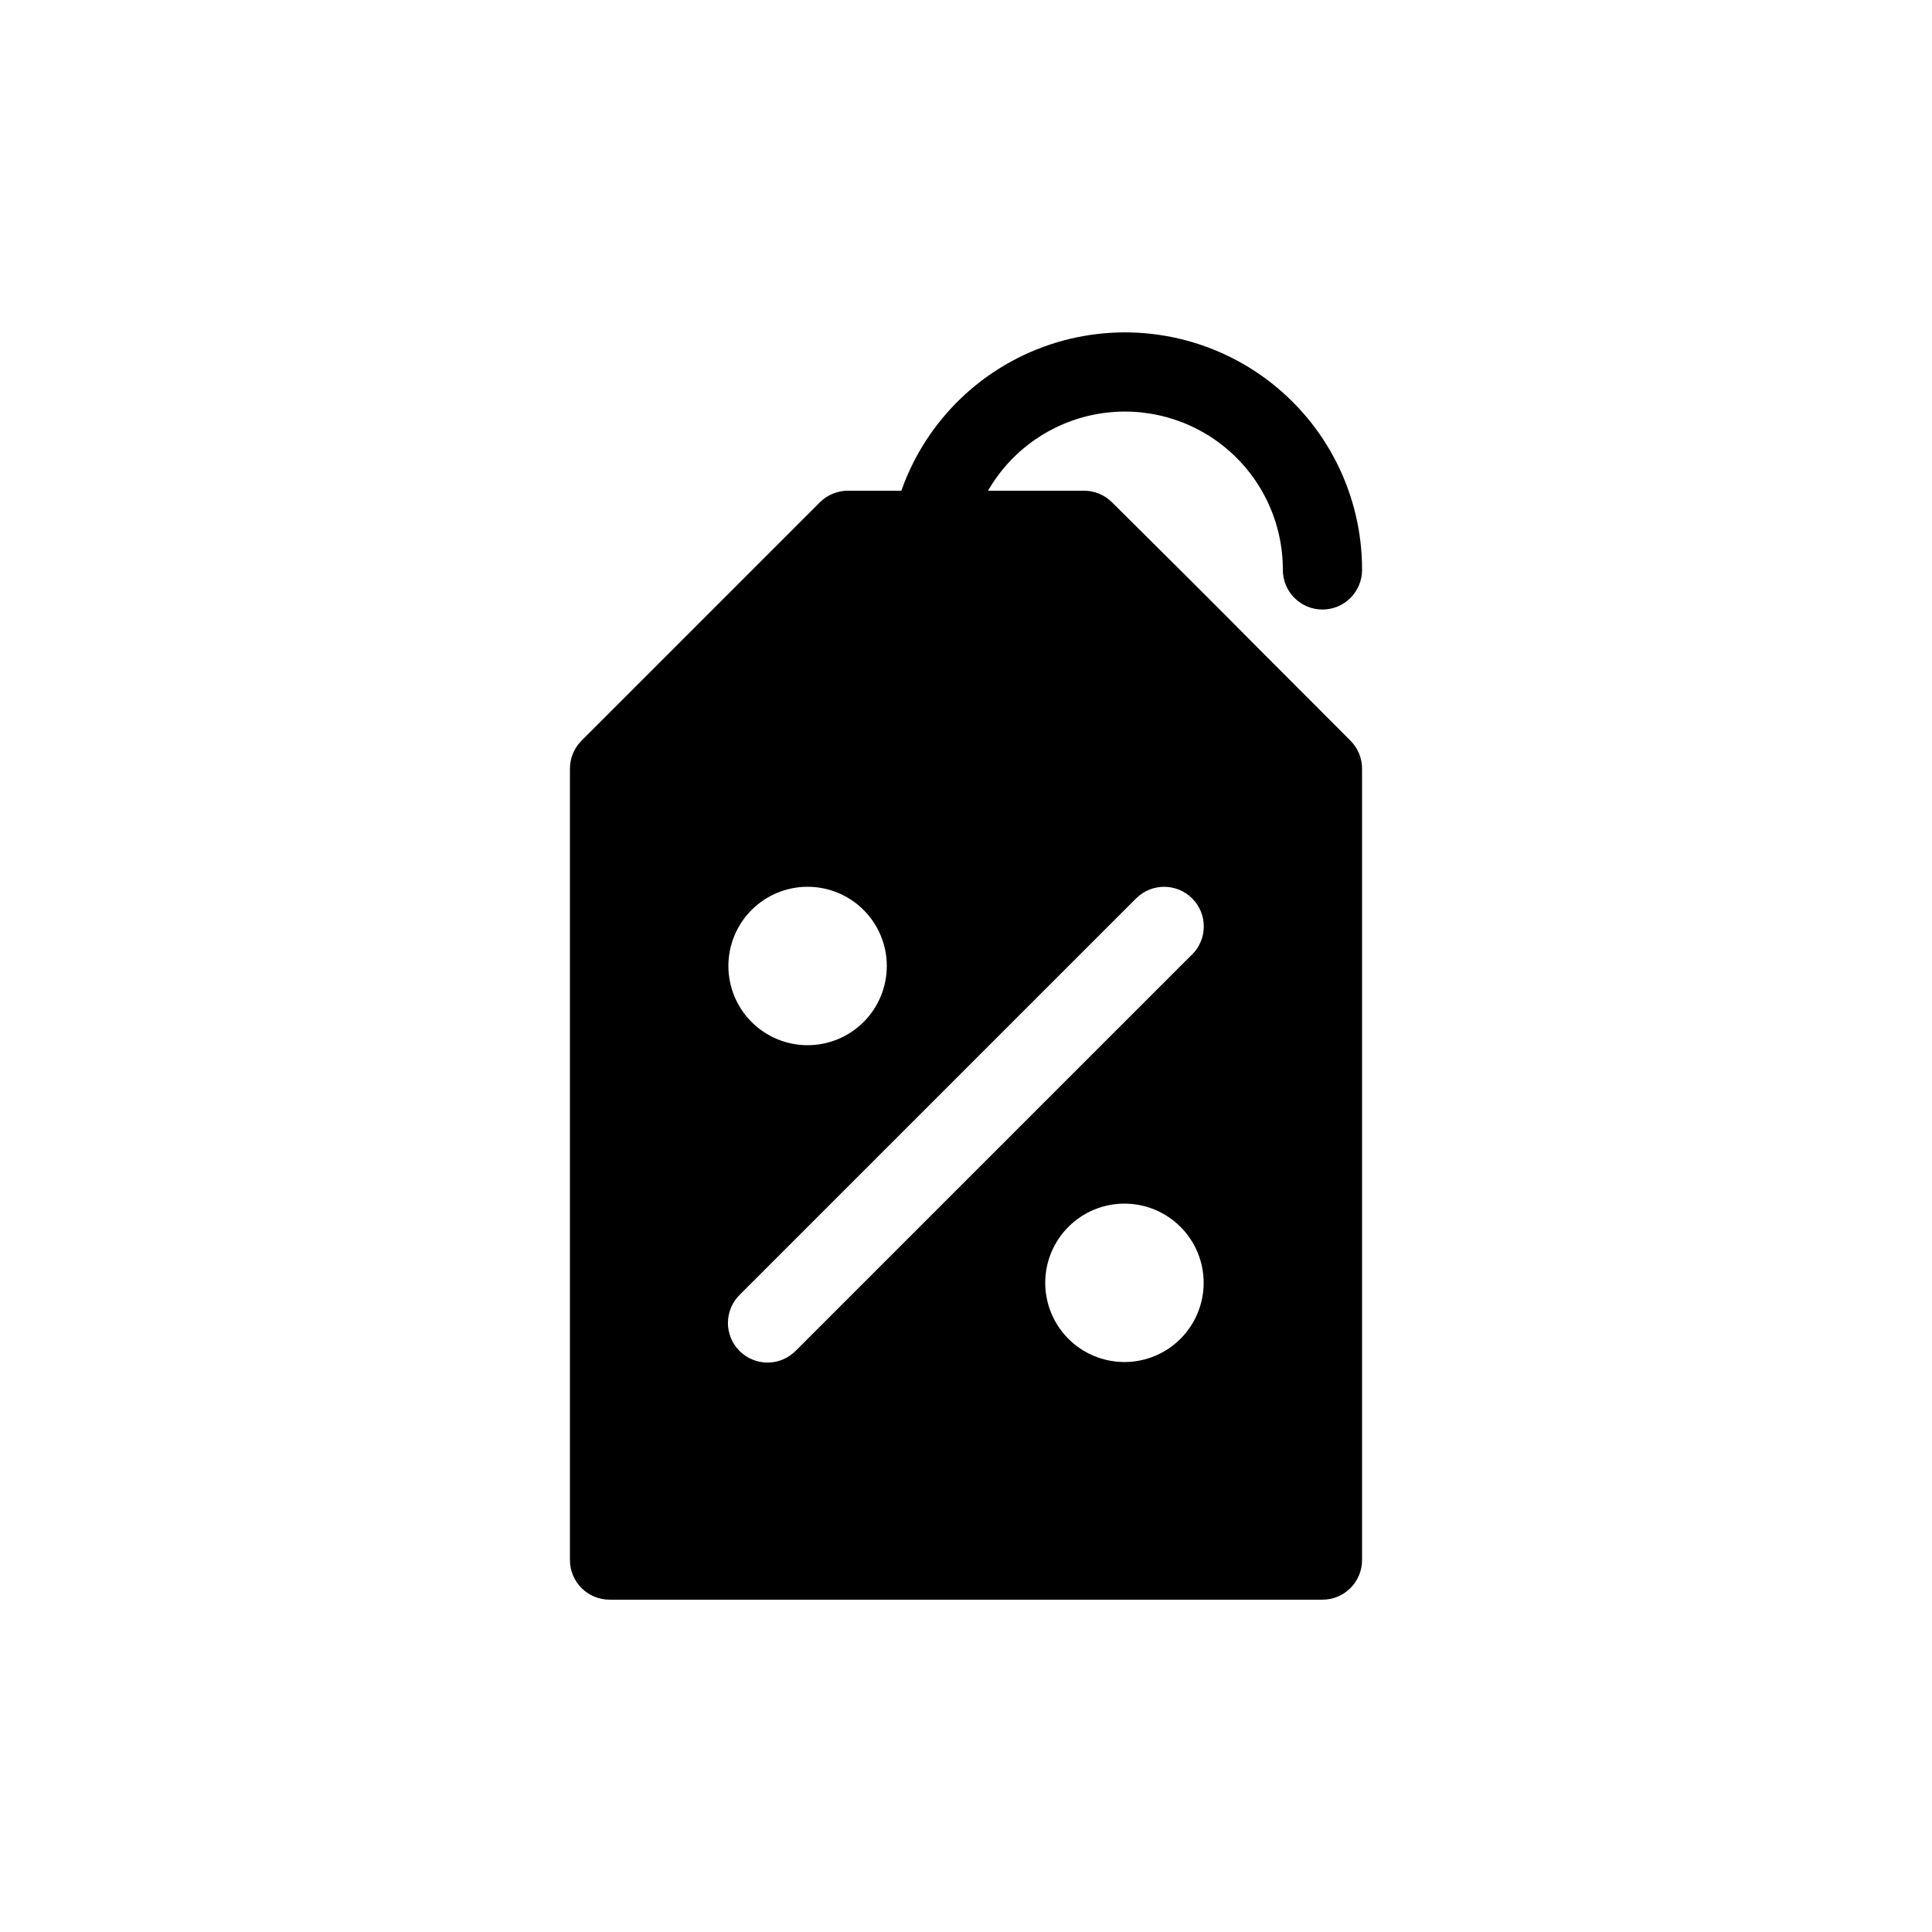 <?xml version="1.0" encoding="UTF-8"?>
<!-- Uploaded to: ICON Repo, www.iconrepo.com, Generator: ICON Repo Mixer Tools -->
<svg fill="#000000" width="800px" height="800px" version="1.1" viewBox="144 144 512 512" xmlns="http://www.w3.org/2000/svg">
 <path d="m478.11 316.47c-12.469-12.594-23.699-23.762-39.445-39.383-1.965-1.949-4.621-3.043-7.387-3.043h-25.441c6.18-10.738 16.805-18.184 29.008-20.336 12.203-2.152 24.73 1.215 34.211 9.191 9.484 7.977 14.941 19.746 14.91 32.137 0 5.797 4.699 10.496 10.496 10.496 5.797 0 10.496-4.699 10.496-10.496 0.039-19.945-9.395-38.723-25.418-50.598-16.027-11.875-36.738-15.438-55.809-9.598-19.07 5.84-34.234 20.391-40.863 39.203h-14.148c-2.785-0.004-5.457 1.098-7.43 3.062l-63.188 63.188c-1.965 1.973-3.066 4.644-3.062 7.43v209.71c0 2.785 1.105 5.453 3.074 7.422s4.637 3.074 7.422 3.074h188.93-0.004c2.785 0 5.457-1.105 7.422-3.074 1.969-1.969 3.074-4.637 3.074-7.422v-209.71c0.008-2.785-1.098-5.457-3.062-7.43zm-120.09 62.535c5.566 0 10.906 2.211 14.844 6.148 3.934 3.934 6.148 9.273 6.148 14.844 0 5.566-2.215 10.906-6.148 14.844-3.938 3.934-9.277 6.148-14.844 6.148-5.57 0-10.906-2.215-14.844-6.148-3.938-3.938-6.148-9.277-6.148-14.844 0-5.57 2.211-10.91 6.148-14.844 3.938-3.938 9.273-6.148 14.844-6.148zm83.969 125.95v-0.004c-5.57 0-10.91-2.211-14.844-6.148-3.938-3.934-6.148-9.273-6.148-14.844 0-5.566 2.211-10.906 6.148-14.84 3.934-3.938 9.273-6.148 14.844-6.148 5.566 0 10.906 2.211 14.844 6.148 3.934 3.934 6.148 9.273 6.148 14.84 0 5.57-2.215 10.91-6.148 14.844-3.938 3.938-9.277 6.148-14.844 6.148zm17.926-108.02-104.96 104.96v-0.004c-1.957 2.023-4.644 3.18-7.457 3.203-2.816 0.023-5.523-1.082-7.516-3.074-1.988-1.988-3.098-4.695-3.074-7.512 0.027-2.816 1.18-5.504 3.207-7.461l104.96-104.96v0.004c4.102-4.106 10.758-4.106 14.859 0 4.106 4.102 4.106 10.758 0 14.859z"/>
</svg>